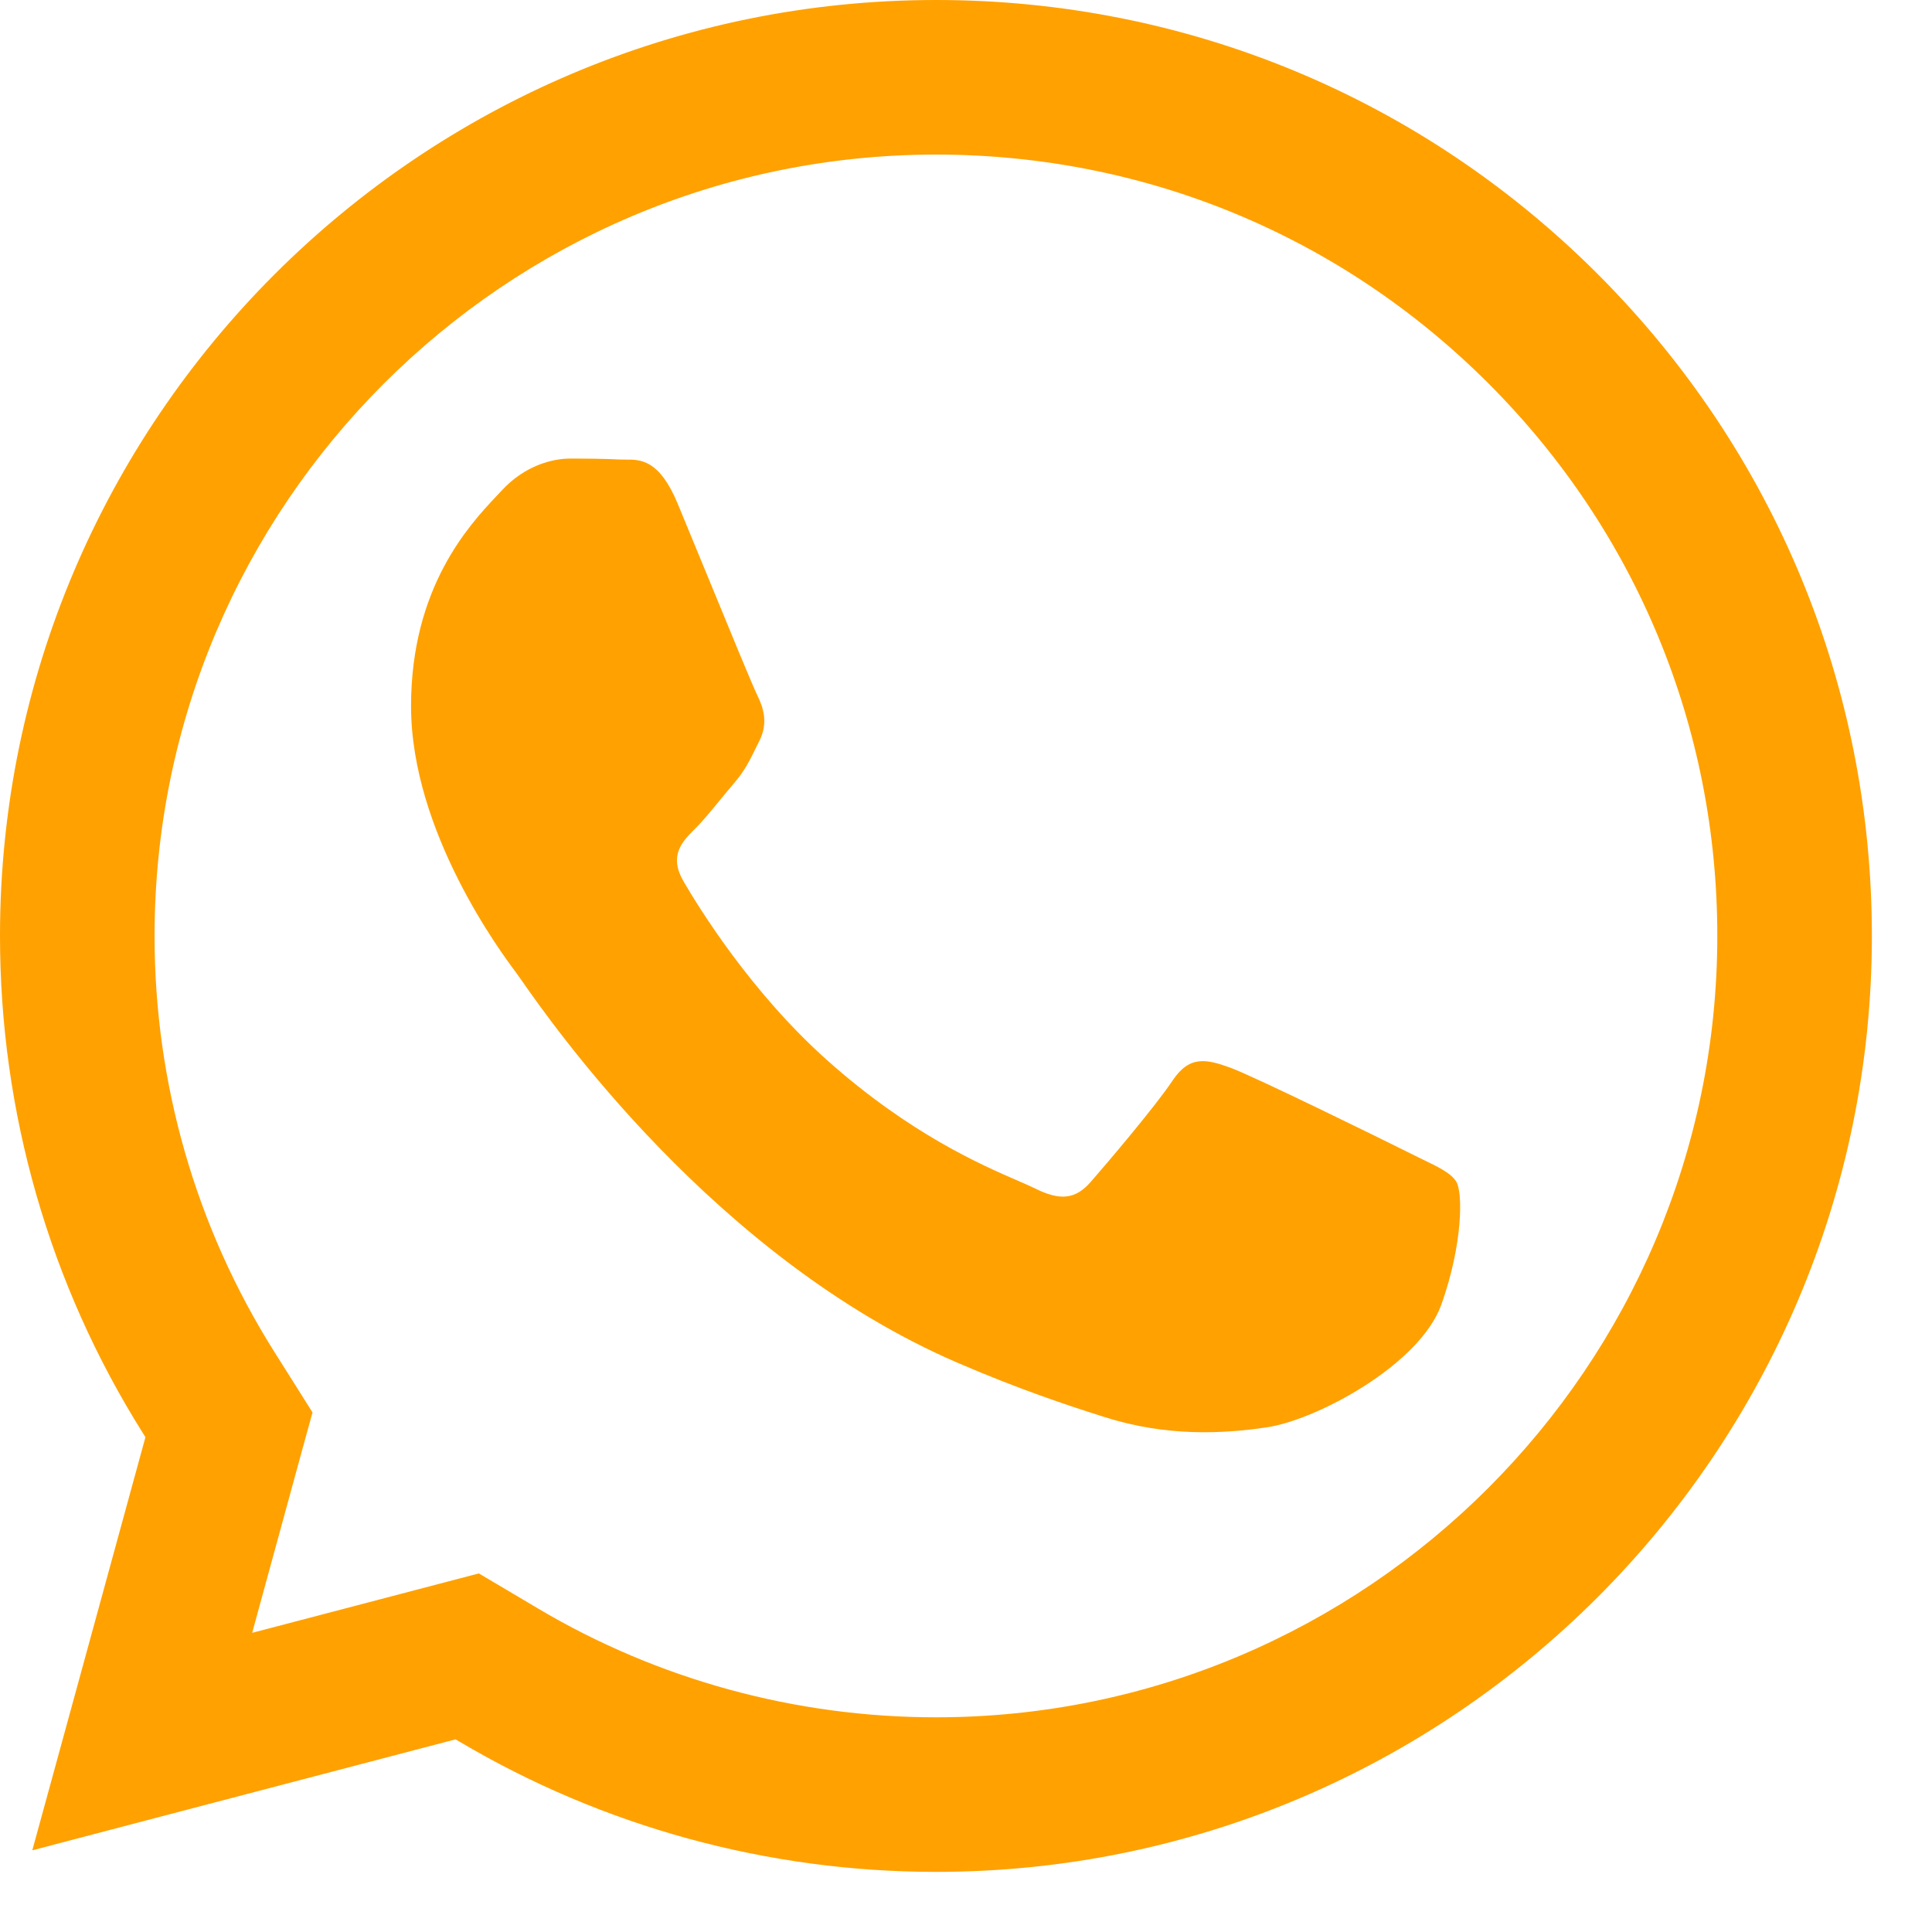 <svg width="25" height="25" viewBox="0 0 25 25" fill="none" xmlns="http://www.w3.org/2000/svg">
<path fill-rule="evenodd" clip-rule="evenodd" d="M2 12.107C2.002 6.535 6.538 2 12.115 2H12.115C14.818 2.001 17.353 3.052 19.263 4.964C21.173 6.876 22.223 9.412 22.222 12.115C22.219 17.687 17.683 22.222 12.111 22.222H12.107H12.107C10.291 22.221 8.512 21.734 6.962 20.814L6.962 20.814L6.556 20.573L6.196 20.36L5.792 20.466L3.263 21.129L3.927 18.701L4.044 18.277L3.81 17.905L3.545 17.485L3.545 17.485C2.534 15.877 1.999 14.018 2 12.107ZM12.115 0C5.435 0 0.003 5.429 1.03125e-06 12.106C-0.001 14.392 0.639 16.621 1.852 18.549L1.852 18.549L1.882 18.597L0.876 22.272L0.418 23.943L2.094 23.503L5.895 22.507L5.941 22.534L5.941 22.534C7.802 23.638 9.934 24.221 12.106 24.222H12.107H12.111C18.787 24.222 24.219 18.792 24.222 12.116C24.223 8.882 22.963 5.838 20.678 3.55C18.393 1.263 15.349 0.001 12.116 0H12.115ZM18.388 14.993C18.621 15.105 18.778 15.181 18.846 15.294C18.929 15.433 18.929 16.101 18.651 16.881C18.372 17.661 17.038 18.373 16.396 18.469C15.821 18.555 15.093 18.591 14.293 18.337C13.807 18.183 13.185 17.977 12.388 17.633C9.257 16.282 7.141 13.248 6.741 12.674C6.713 12.634 6.693 12.606 6.682 12.591L6.68 12.588C6.503 12.352 5.319 10.772 5.319 9.137C5.319 7.599 6.074 6.793 6.422 6.422C6.446 6.397 6.468 6.373 6.488 6.352C6.794 6.018 7.156 5.934 7.378 5.934C7.601 5.934 7.824 5.936 8.018 5.946C8.042 5.947 8.067 5.947 8.093 5.947C8.288 5.946 8.531 5.944 8.77 6.519C8.862 6.74 8.997 7.068 9.139 7.414C9.426 8.114 9.744 8.886 9.8 8.998C9.883 9.165 9.939 9.36 9.828 9.583C9.811 9.617 9.795 9.648 9.781 9.678C9.697 9.849 9.636 9.975 9.494 10.14C9.438 10.205 9.38 10.276 9.322 10.346C9.208 10.486 9.093 10.626 8.993 10.725C8.825 10.892 8.651 11.072 8.846 11.407C9.041 11.741 9.711 12.834 10.704 13.72C11.772 14.672 12.699 15.074 13.17 15.278C13.261 15.318 13.336 15.35 13.39 15.377C13.724 15.544 13.919 15.516 14.114 15.294C14.309 15.071 14.949 14.319 15.172 13.984C15.394 13.65 15.617 13.706 15.923 13.817C16.229 13.929 17.872 14.736 18.206 14.903C18.271 14.936 18.332 14.966 18.388 14.993Z" fill="#FFA100"/>
</svg>
